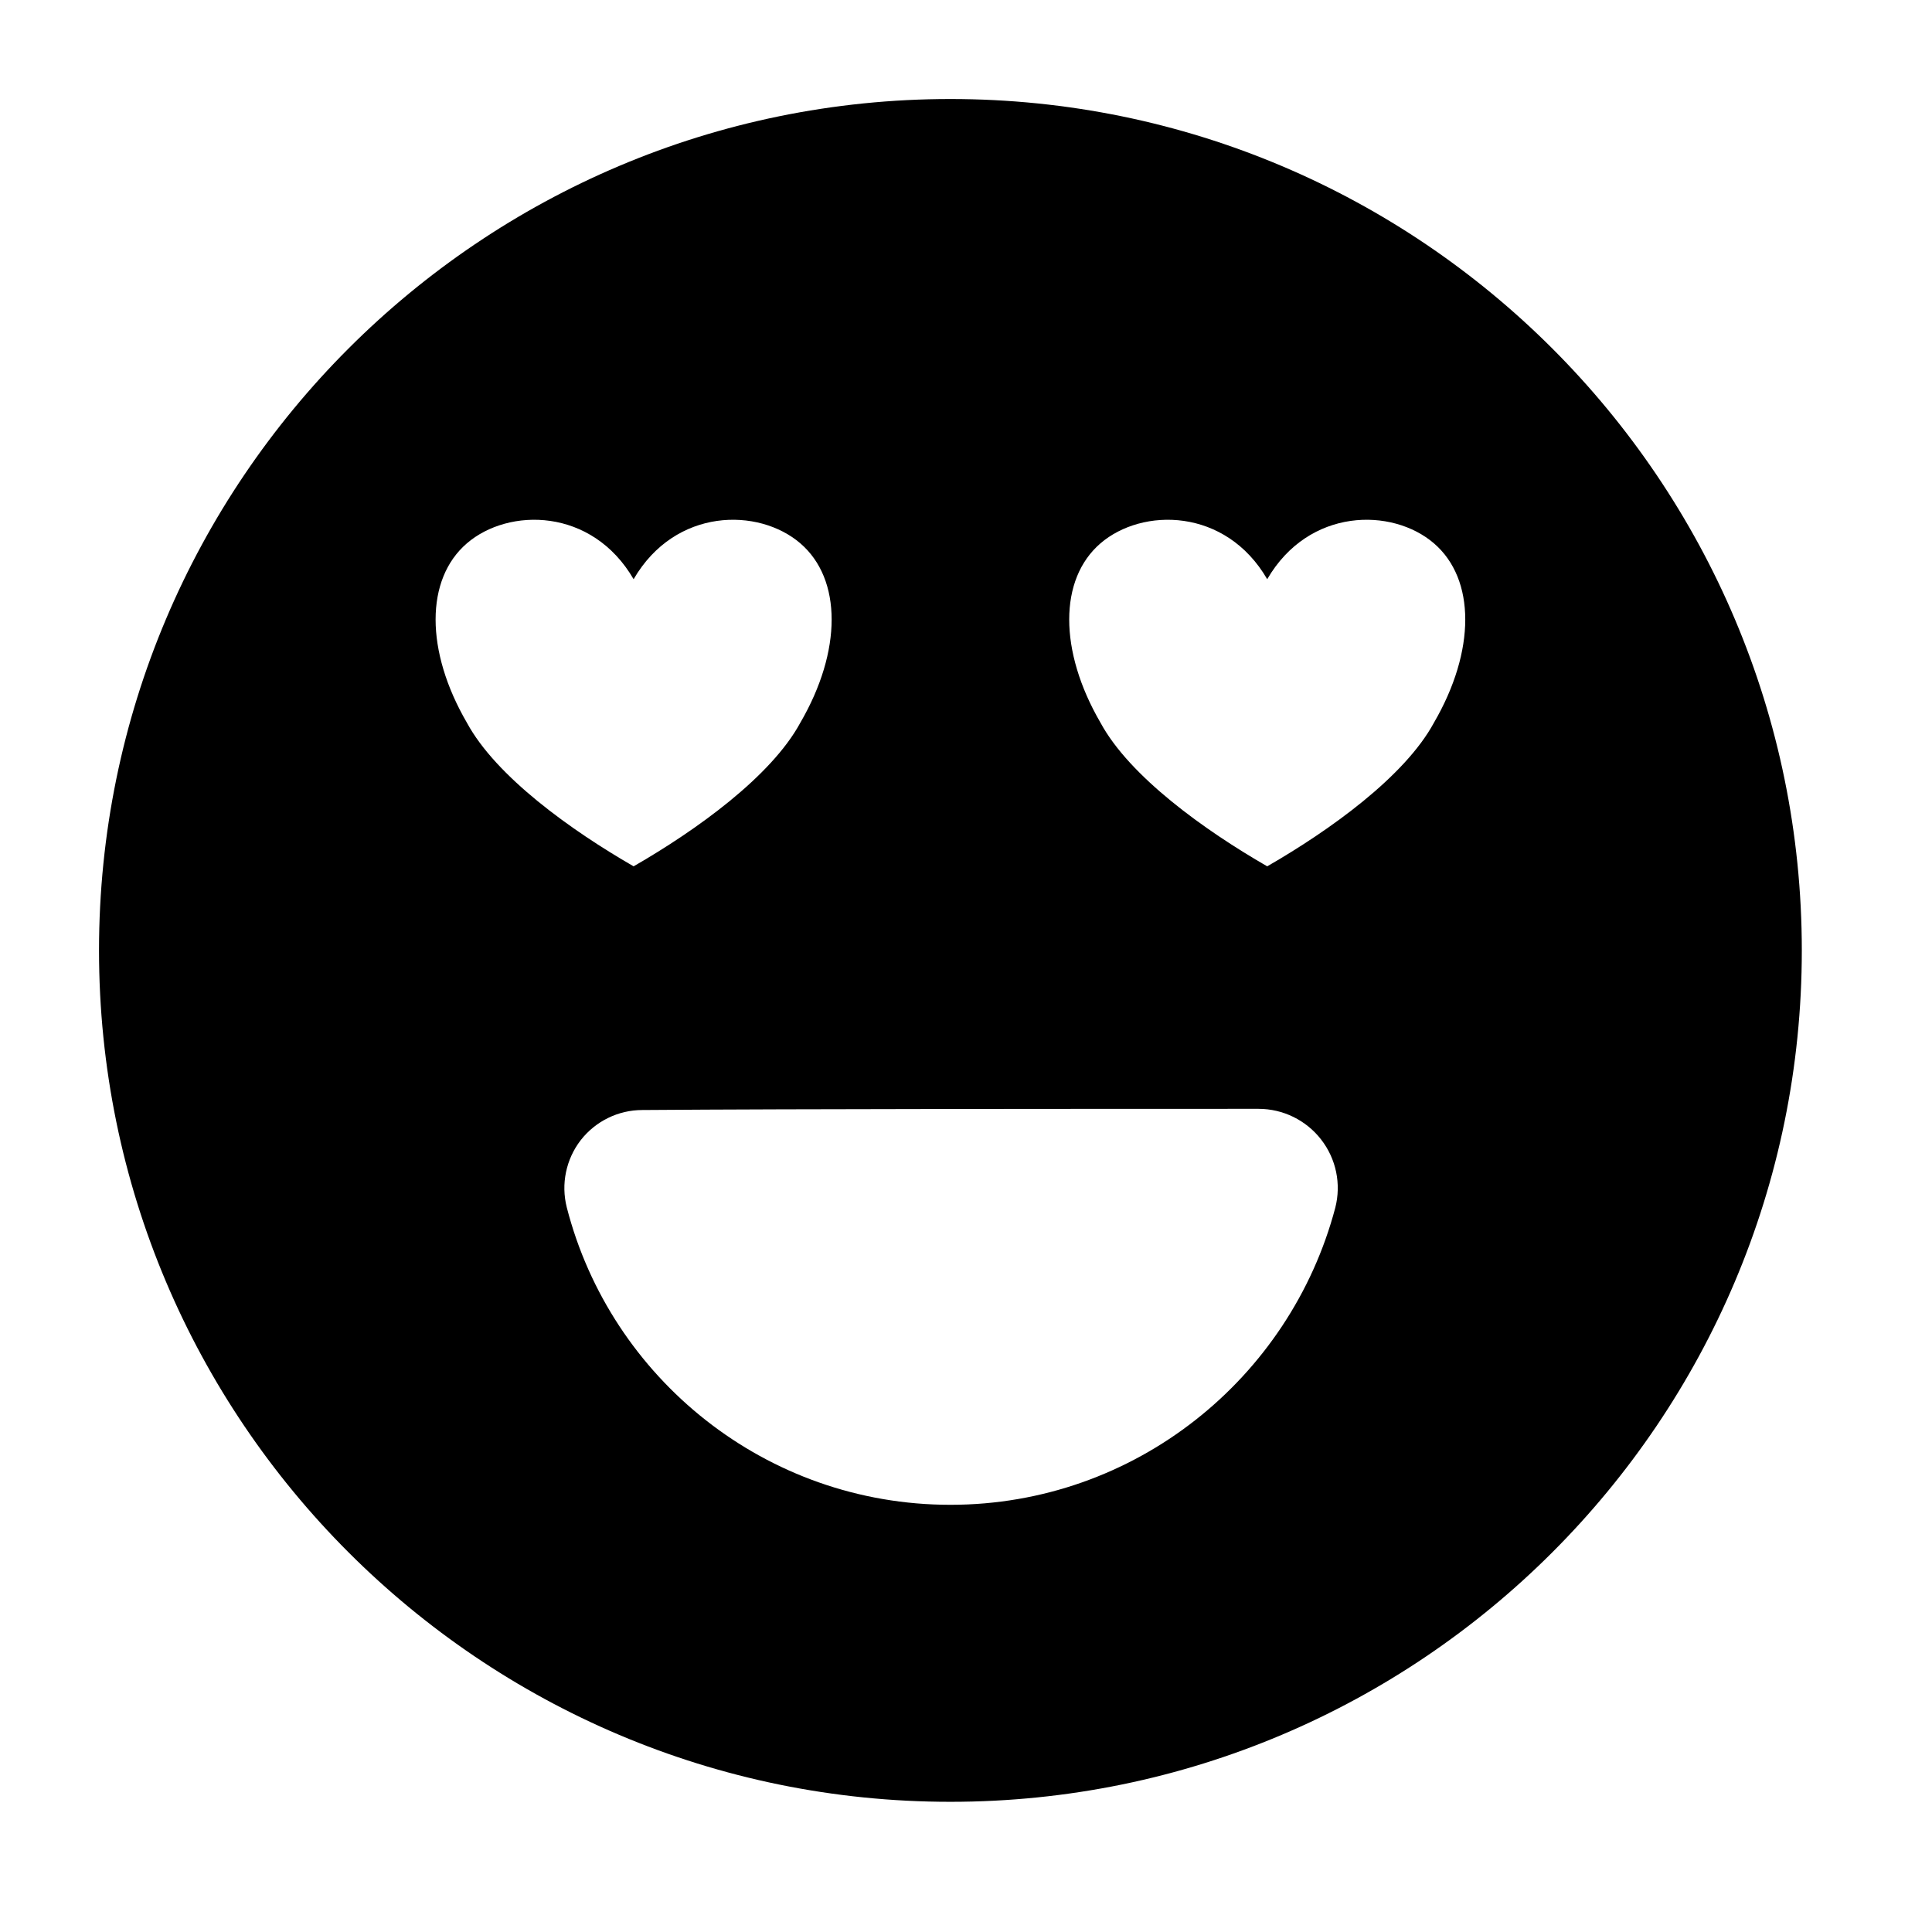 <svg xmlns="http://www.w3.org/2000/svg" fill="none" viewBox="0 0 44 44" height="44" width="44">
<path fill="black" d="M21.645 2.255C10.944 2.255 2.255 10.944 2.255 21.645C2.255 32.347 10.944 41.035 21.645 41.035C32.347 41.035 41.035 32.347 41.035 21.645C41.035 10.944 32.347 2.255 21.645 2.255ZM12.908 27.498C12.773 26.966 12.89 26.402 13.225 25.967C13.563 25.534 14.08 25.28 14.629 25.28C18.099 25.253 25.191 25.253 28.662 25.253C29.219 25.253 29.746 25.511 30.087 25.951C30.43 26.391 30.549 26.965 30.41 27.506C29.383 31.391 25.848 34.271 21.645 34.271C17.442 34.271 13.907 31.391 12.908 27.498ZM28.86 13.191C29.809 11.557 31.708 11.557 32.657 12.374C33.608 13.191 33.608 14.825 32.657 16.459C31.993 17.686 30.283 18.911 28.86 19.73C27.437 18.911 25.727 17.686 25.063 16.459C24.113 14.825 24.113 13.191 25.063 12.374C26.012 11.557 27.911 11.557 28.86 13.191ZM14.43 13.191C15.379 11.557 17.278 11.557 18.227 12.374C19.178 13.191 19.178 14.825 18.227 16.459C17.563 17.686 15.853 18.911 14.43 19.73C13.007 18.911 11.297 17.686 10.633 16.459C9.683 14.825 9.683 13.191 10.633 12.374C11.582 11.557 13.481 11.557 14.43 13.191Z" clip-rule="evenodd" fill-rule="evenodd"></path>
</svg>
